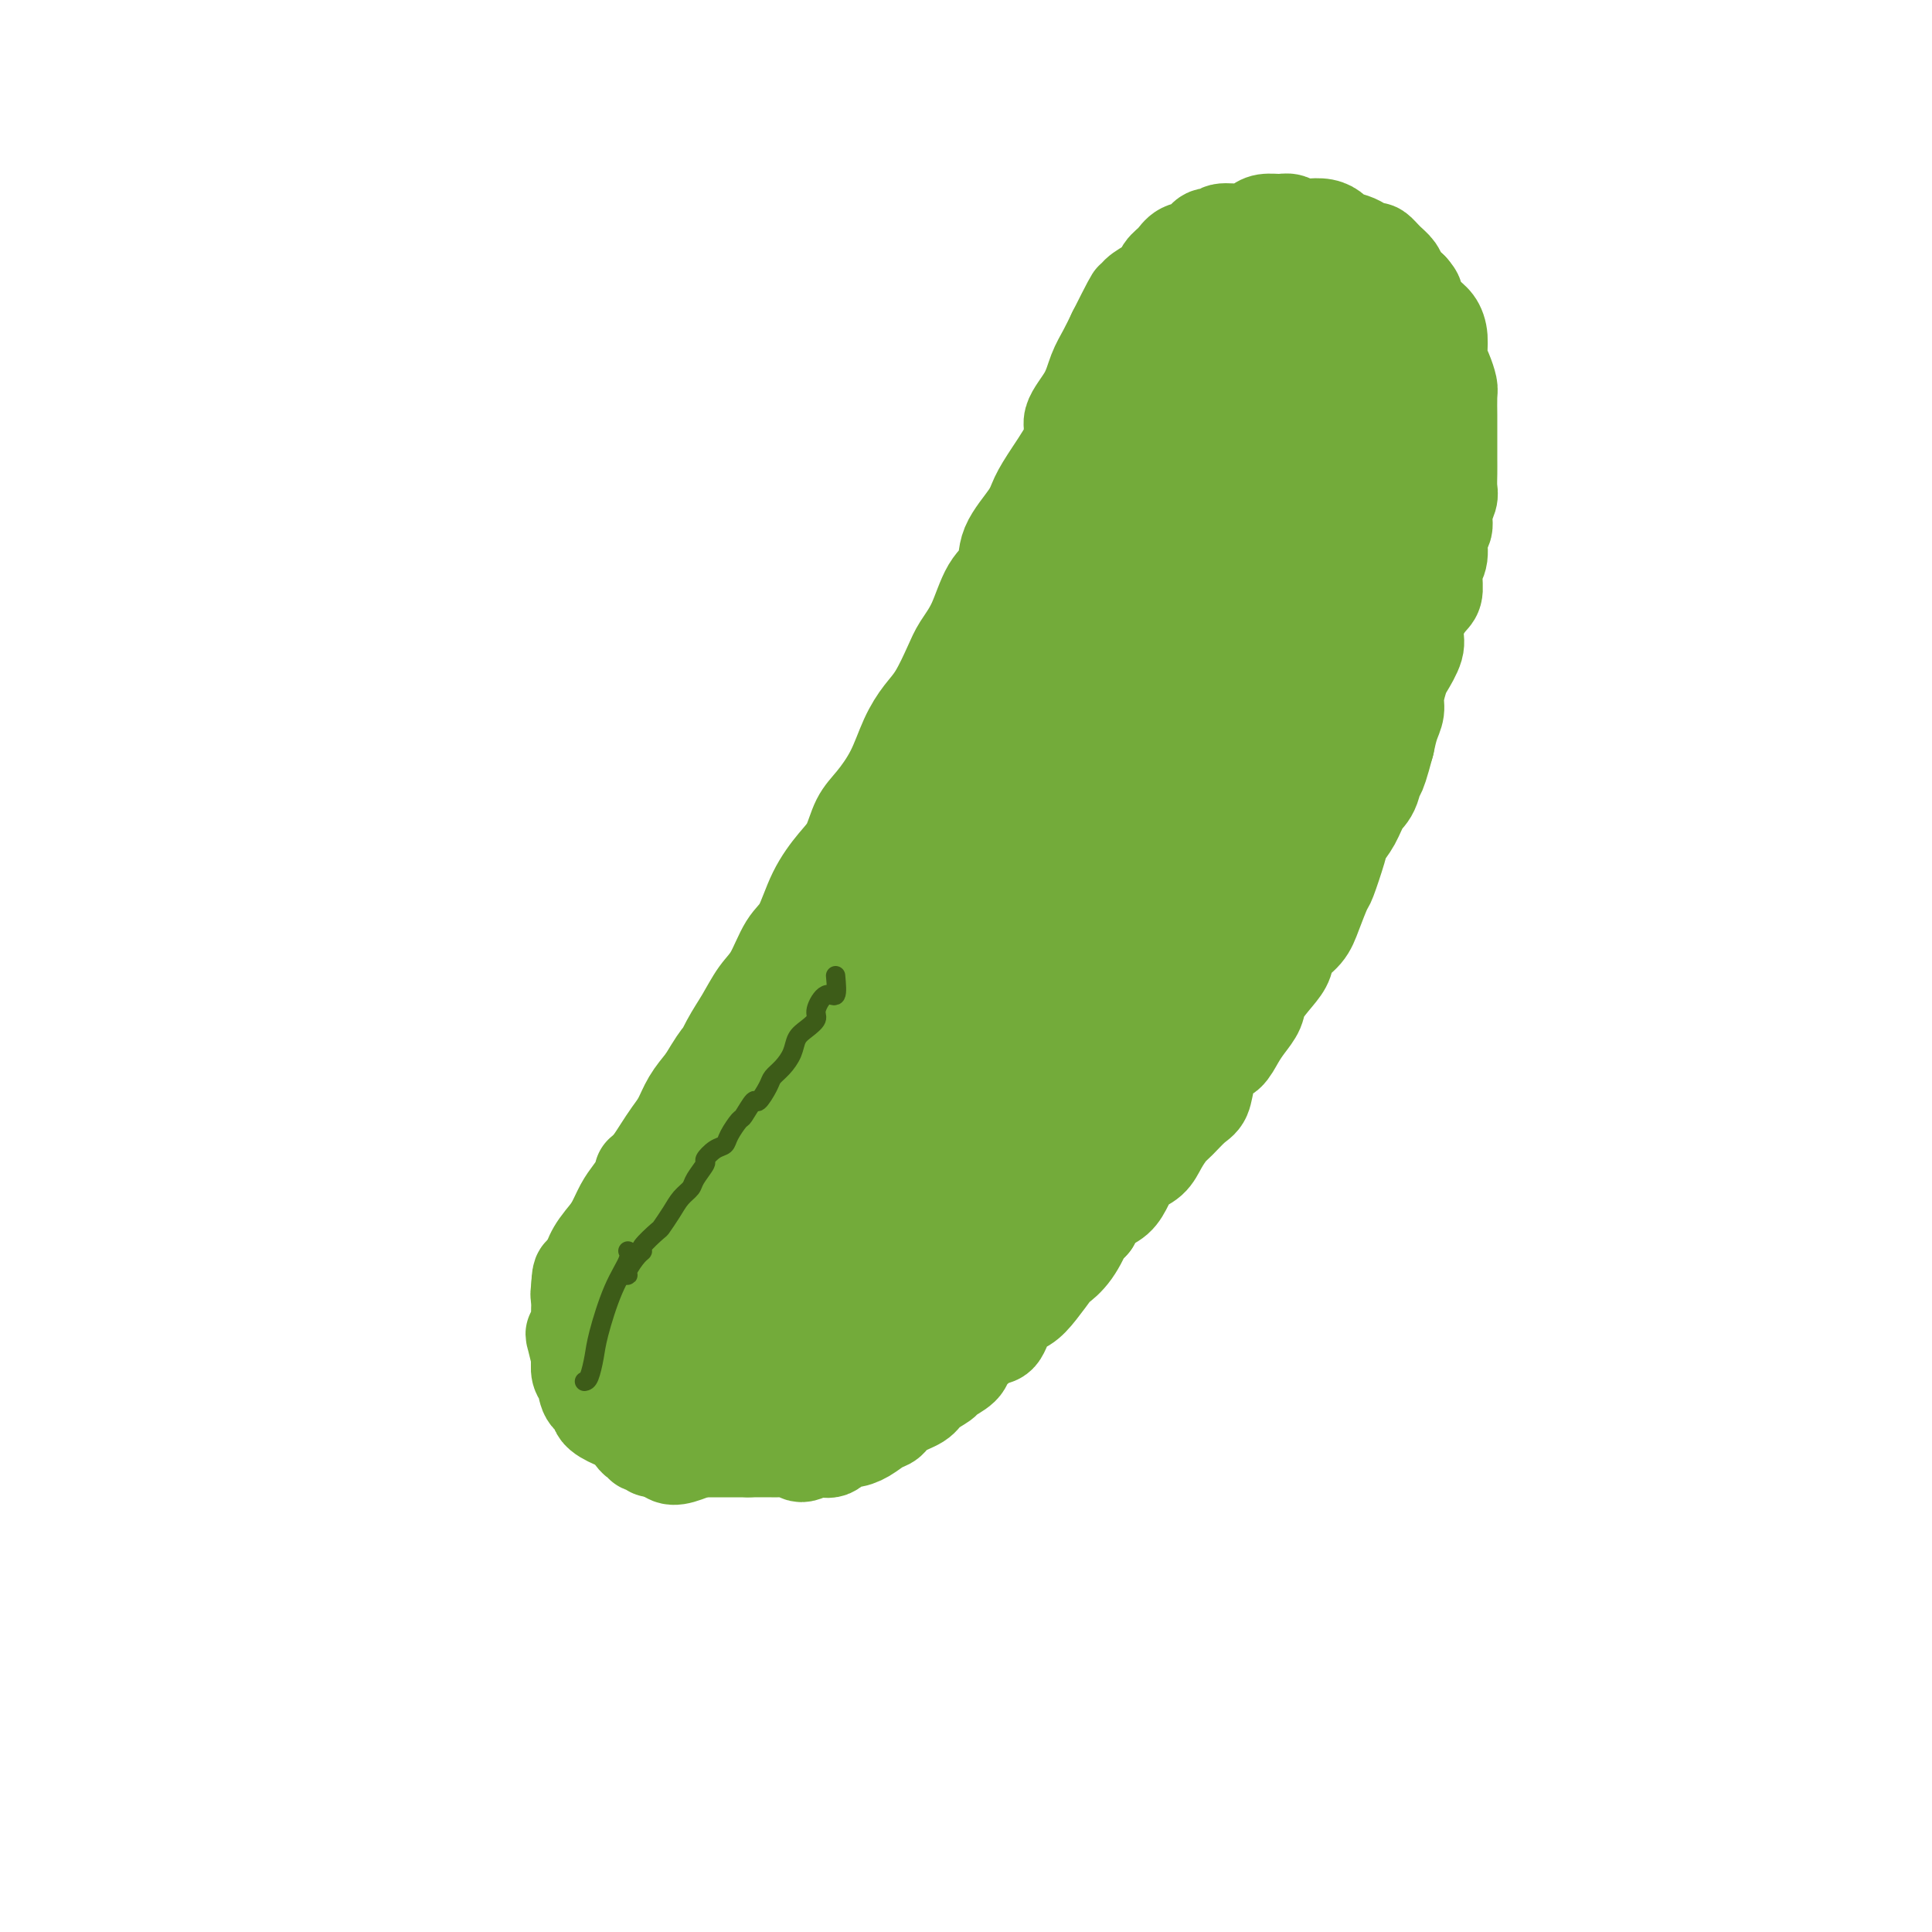 <svg viewBox='0 0 400 400' version='1.1' xmlns='http://www.w3.org/2000/svg' xmlns:xlink='http://www.w3.org/1999/xlink'><g fill='none' stroke='#73AB3A' stroke-width='20' stroke-linecap='round' stroke-linejoin='round'><path d='M135,300c-0.302,-0.454 -0.605,-0.908 -1,-1c-0.395,-0.092 -0.883,0.179 -1,0c-0.117,-0.179 0.136,-0.807 0,-1c-0.136,-0.193 -0.661,0.048 -1,0c-0.339,-0.048 -0.492,-0.384 -1,-1c-0.508,-0.616 -1.373,-1.511 -2,-2c-0.627,-0.489 -1.018,-0.572 -2,-1c-0.982,-0.428 -2.554,-1.202 -3,-2c-0.446,-0.798 0.234,-1.619 0,-2c-0.234,-0.381 -1.383,-0.321 -2,-1c-0.617,-0.679 -0.701,-2.097 -1,-3c-0.299,-0.903 -0.812,-1.290 -1,-2c-0.188,-0.710 -0.050,-1.742 0,-3c0.050,-1.258 0.012,-2.743 0,-4c-0.012,-1.257 0.003,-2.286 0,-3c-0.003,-0.714 -0.025,-1.112 0,-2c0.025,-0.888 0.097,-2.265 0,-3c-0.097,-0.735 -0.364,-0.829 0,-2c0.364,-1.171 1.358,-3.419 2,-5c0.642,-1.581 0.931,-2.495 2,-4c1.069,-1.505 2.919,-3.599 4,-5c1.081,-1.401 1.392,-2.107 2,-3c0.608,-0.893 1.514,-1.971 2,-3c0.486,-1.029 0.553,-2.007 1,-3c0.447,-0.993 1.274,-2.001 2,-3c0.726,-0.999 1.352,-1.989 2,-3c0.648,-1.011 1.318,-2.044 2,-3c0.682,-0.956 1.376,-1.834 2,-3c0.624,-1.166 1.178,-2.619 2,-4c0.822,-1.381 1.911,-2.691 3,-4'/><path d='M146,224c4.619,-7.687 3.166,-4.405 3,-4c-0.166,0.405 0.955,-2.065 2,-4c1.045,-1.935 2.012,-3.333 3,-5c0.988,-1.667 1.996,-3.602 3,-5c1.004,-1.398 2.005,-2.257 3,-4c0.995,-1.743 1.986,-4.369 3,-6c1.014,-1.631 2.053,-2.267 3,-4c0.947,-1.733 1.803,-4.562 3,-7c1.197,-2.438 2.736,-4.484 4,-6c1.264,-1.516 2.253,-2.501 3,-4c0.747,-1.499 1.253,-3.510 2,-5c0.747,-1.490 1.736,-2.458 3,-4c1.264,-1.542 2.804,-3.658 4,-6c1.196,-2.342 2.049,-4.908 3,-7c0.951,-2.092 2.001,-3.708 3,-5c0.999,-1.292 1.946,-2.261 3,-4c1.054,-1.739 2.213,-4.249 3,-6c0.787,-1.751 1.202,-2.742 2,-4c0.798,-1.258 1.979,-2.784 3,-5c1.021,-2.216 1.883,-5.124 3,-7c1.117,-1.876 2.488,-2.722 3,-4c0.512,-1.278 0.163,-2.989 1,-5c0.837,-2.011 2.859,-4.322 4,-6c1.141,-1.678 1.401,-2.723 2,-4c0.599,-1.277 1.536,-2.785 3,-5c1.464,-2.215 3.456,-5.138 4,-7c0.544,-1.862 -0.360,-2.665 0,-4c0.360,-1.335 1.983,-3.203 3,-5c1.017,-1.797 1.428,-3.522 2,-5c0.572,-1.478 1.306,-2.708 2,-4c0.694,-1.292 1.347,-2.646 2,-4'/><path d='M231,69c6.134,-12.231 2.969,-5.308 2,-3c-0.969,2.308 0.259,-0.000 1,-1c0.741,-1.000 0.996,-0.691 1,-1c0.004,-0.309 -0.241,-1.237 0,-2c0.241,-0.763 0.970,-1.360 2,-2c1.030,-0.640 2.363,-1.322 3,-2c0.637,-0.678 0.579,-1.352 1,-2c0.421,-0.648 1.322,-1.269 2,-2c0.678,-0.731 1.135,-1.573 2,-2c0.865,-0.427 2.139,-0.439 3,-1c0.861,-0.561 1.309,-1.670 2,-2c0.691,-0.330 1.626,0.118 2,0c0.374,-0.118 0.187,-0.802 1,-1c0.813,-0.198 2.626,0.090 4,0c1.374,-0.090 2.308,-0.556 3,-1c0.692,-0.444 1.143,-0.865 2,-1c0.857,-0.135 2.120,0.016 3,0c0.880,-0.016 1.378,-0.197 2,0c0.622,0.197 1.369,0.774 2,1c0.631,0.226 1.146,0.102 2,0c0.854,-0.102 2.049,-0.182 3,0c0.951,0.182 1.659,0.627 2,1c0.341,0.373 0.314,0.673 1,1c0.686,0.327 2.084,0.682 3,1c0.916,0.318 1.348,0.599 2,1c0.652,0.401 1.522,0.922 2,1c0.478,0.078 0.565,-0.289 1,0c0.435,0.289 1.220,1.232 2,2c0.780,0.768 1.556,1.361 2,2c0.444,0.639 0.555,1.326 1,2c0.445,0.674 1.222,1.337 2,2'/><path d='M292,60c1.371,1.532 0.797,1.362 1,2c0.203,0.638 1.181,2.085 2,3c0.819,0.915 1.477,1.299 2,2c0.523,0.701 0.911,1.719 1,3c0.089,1.281 -0.120,2.826 0,4c0.120,1.174 0.568,1.976 1,3c0.432,1.024 0.848,2.268 1,3c0.152,0.732 0.041,0.951 0,2c-0.041,1.049 -0.011,2.927 0,4c0.011,1.073 0.003,1.341 0,2c-0.003,0.659 0.000,1.709 0,3c-0.000,1.291 -0.004,2.824 0,4c0.004,1.176 0.016,1.996 0,3c-0.016,1.004 -0.061,2.192 0,3c0.061,0.808 0.228,1.235 0,2c-0.228,0.765 -0.850,1.869 -1,3c-0.150,1.131 0.170,2.288 0,3c-0.170,0.712 -0.832,0.977 -1,2c-0.168,1.023 0.159,2.804 0,4c-0.159,1.196 -0.803,1.808 -1,3c-0.197,1.192 0.054,2.964 0,4c-0.054,1.036 -0.414,1.335 -1,2c-0.586,0.665 -1.400,1.695 -2,3c-0.600,1.305 -0.988,2.884 -1,4c-0.012,1.116 0.351,1.768 0,3c-0.351,1.232 -1.418,3.042 -2,4c-0.582,0.958 -0.681,1.063 -1,2c-0.319,0.937 -0.859,2.705 -1,4c-0.141,1.295 0.116,2.118 0,3c-0.116,0.882 -0.605,1.823 -1,3c-0.395,1.177 -0.698,2.588 -1,4'/><path d='M287,154c-2.429,9.123 -2.003,5.431 -2,5c0.003,-0.431 -0.418,2.398 -1,4c-0.582,1.602 -1.326,1.978 -2,3c-0.674,1.022 -1.279,2.690 -2,4c-0.721,1.310 -1.558,2.261 -2,3c-0.442,0.739 -0.487,1.265 -1,3c-0.513,1.735 -1.493,4.680 -2,6c-0.507,1.320 -0.541,1.014 -1,2c-0.459,0.986 -1.343,3.263 -2,5c-0.657,1.737 -1.087,2.933 -2,4c-0.913,1.067 -2.310,2.004 -3,3c-0.690,0.996 -0.674,2.052 -1,3c-0.326,0.948 -0.993,1.789 -2,3c-1.007,1.211 -2.353,2.791 -3,4c-0.647,1.209 -0.596,2.048 -1,3c-0.404,0.952 -1.264,2.018 -2,3c-0.736,0.982 -1.348,1.881 -2,3c-0.652,1.119 -1.342,2.459 -2,3c-0.658,0.541 -1.282,0.284 -2,1c-0.718,0.716 -1.529,2.403 -2,4c-0.471,1.597 -0.602,3.102 -1,4c-0.398,0.898 -1.064,1.189 -2,2c-0.936,0.811 -2.141,2.142 -3,3c-0.859,0.858 -1.371,1.244 -2,2c-0.629,0.756 -1.375,1.883 -2,3c-0.625,1.117 -1.130,2.224 -2,3c-0.870,0.776 -2.106,1.222 -3,2c-0.894,0.778 -1.446,1.889 -2,3c-0.554,1.111 -1.111,2.222 -2,3c-0.889,0.778 -2.111,1.222 -3,2c-0.889,0.778 -1.444,1.889 -2,3'/><path d='M226,253c-3.937,4.281 -2.279,1.982 -2,2c0.279,0.018 -0.820,2.351 -2,4c-1.180,1.649 -2.441,2.613 -3,3c-0.559,0.387 -0.415,0.195 -1,1c-0.585,0.805 -1.899,2.606 -3,4c-1.101,1.394 -1.989,2.379 -3,3c-1.011,0.621 -2.145,0.876 -3,2c-0.855,1.124 -1.431,3.116 -2,4c-0.569,0.884 -1.130,0.661 -2,1c-0.870,0.339 -2.048,1.242 -3,2c-0.952,0.758 -1.677,1.372 -2,2c-0.323,0.628 -0.244,1.271 -1,2c-0.756,0.729 -2.345,1.546 -3,2c-0.655,0.454 -0.374,0.545 -1,1c-0.626,0.455 -2.159,1.273 -3,2c-0.841,0.727 -0.991,1.364 -2,2c-1.009,0.636 -2.879,1.271 -4,2c-1.121,0.729 -1.494,1.552 -2,2c-0.506,0.448 -1.146,0.520 -2,1c-0.854,0.480 -1.922,1.367 -3,2c-1.078,0.633 -2.166,1.012 -3,1c-0.834,-0.012 -1.415,-0.413 -2,0c-0.585,0.413 -1.173,1.641 -2,2c-0.827,0.359 -1.893,-0.153 -3,0c-1.107,0.153 -2.255,0.969 -3,1c-0.745,0.031 -1.089,-0.724 -2,-1c-0.911,-0.276 -2.391,-0.074 -3,0c-0.609,0.074 -0.349,0.020 -1,0c-0.651,-0.020 -2.214,-0.005 -3,0c-0.786,0.005 -0.796,0.002 -1,0c-0.204,-0.002 -0.602,-0.001 -1,0'/><path d='M155,300c-3.053,0.000 -2.187,0.000 -2,0c0.187,-0.000 -0.307,-0.000 -1,0c-0.693,0.000 -1.585,0.000 -2,0c-0.415,-0.000 -0.352,-0.001 -1,0c-0.648,0.001 -2.008,0.002 -3,0c-0.992,-0.002 -1.615,-0.008 -2,0c-0.385,0.008 -0.530,0.031 -1,0c-0.470,-0.031 -1.263,-0.115 -2,0c-0.737,0.115 -1.419,0.431 -2,0c-0.581,-0.431 -1.062,-1.609 -2,-2c-0.938,-0.391 -2.331,0.003 -3,0c-0.669,-0.003 -0.612,-0.404 -1,-1c-0.388,-0.596 -1.221,-1.389 -2,-2c-0.779,-0.611 -1.505,-1.042 -2,-1c-0.495,0.042 -0.759,0.555 -1,0c-0.241,-0.555 -0.459,-2.180 -1,-3c-0.541,-0.820 -1.405,-0.836 -2,-1c-0.595,-0.164 -0.919,-0.476 -1,-1c-0.081,-0.524 0.083,-1.259 0,-2c-0.083,-0.741 -0.414,-1.487 -1,-2c-0.586,-0.513 -1.429,-0.793 -2,-1c-0.571,-0.207 -0.872,-0.341 -1,-1c-0.128,-0.659 -0.083,-1.843 0,-2c0.083,-0.157 0.204,0.712 0,0c-0.204,-0.712 -0.734,-3.006 -1,-4c-0.266,-0.994 -0.267,-0.689 0,-1c0.267,-0.311 0.804,-1.238 1,-2c0.196,-0.762 0.053,-1.359 0,-2c-0.053,-0.641 -0.014,-1.326 0,-2c0.014,-0.674 0.004,-1.335 0,-2c-0.004,-0.665 -0.002,-1.332 0,-2'/><path d='M120,266c0.119,-3.004 0.416,-2.014 1,-2c0.584,0.014 1.455,-0.948 2,-2c0.545,-1.052 0.764,-2.196 1,-3c0.236,-0.804 0.487,-1.269 1,-2c0.513,-0.731 1.286,-1.726 2,-3c0.714,-1.274 1.368,-2.825 2,-4c0.632,-1.175 1.242,-1.975 2,-3c0.758,-1.025 1.666,-2.276 2,-3c0.334,-0.724 0.096,-0.921 0,-1c-0.096,-0.079 -0.048,-0.039 0,0'/><path d='M166,225c-0.047,-0.996 -0.094,-1.992 0,-3c0.094,-1.008 0.329,-2.028 0,-2c-0.329,0.028 -1.223,1.104 -2,2c-0.777,0.896 -1.438,1.611 -3,4c-1.562,2.389 -4.025,6.453 -6,11c-1.975,4.547 -3.463,9.576 -5,14c-1.537,4.424 -3.123,8.244 -4,13c-0.877,4.756 -1.047,10.448 0,13c1.047,2.552 3.309,1.964 5,1c1.691,-0.964 2.811,-2.303 6,-6c3.189,-3.697 8.446,-9.753 12,-15c3.554,-5.247 5.404,-9.687 9,-16c3.596,-6.313 8.939,-14.500 12,-21c3.061,-6.500 3.840,-11.314 5,-16c1.160,-4.686 2.701,-9.245 2,-11c-0.701,-1.755 -3.645,-0.706 -6,0c-2.355,0.706 -4.121,1.067 -9,6c-4.879,4.933 -12.870,14.437 -18,22c-5.130,7.563 -7.398,13.187 -10,19c-2.602,5.813 -5.538,11.817 -8,19c-2.462,7.183 -4.452,15.545 -5,21c-0.548,5.455 0.345,8.002 2,9c1.655,0.998 4.073,0.445 8,-2c3.927,-2.445 9.362,-6.782 15,-13c5.638,-6.218 11.478,-14.316 17,-21c5.522,-6.684 10.727,-11.954 16,-19c5.273,-7.046 10.615,-15.869 14,-22c3.385,-6.131 4.815,-9.571 6,-13c1.185,-3.429 2.127,-6.846 1,-8c-1.127,-1.154 -4.322,-0.044 -8,2c-3.678,2.044 -7.839,5.022 -12,8'/><path d='M200,201c-6.594,4.530 -13.078,10.856 -20,18c-6.922,7.144 -14.280,15.106 -20,22c-5.720,6.894 -9.800,12.721 -14,20c-4.200,7.279 -8.520,16.012 -10,23c-1.480,6.988 -0.121,12.231 1,15c1.121,2.769 2.004,3.063 5,2c2.996,-1.063 8.103,-3.484 13,-7c4.897,-3.516 9.582,-8.127 14,-13c4.418,-4.873 8.570,-10.008 13,-16c4.430,-5.992 9.140,-12.841 14,-19c4.860,-6.159 9.871,-11.627 13,-16c3.129,-4.373 4.376,-7.651 5,-11c0.624,-3.349 0.625,-6.769 0,-9c-0.625,-2.231 -1.875,-3.271 -5,-4c-3.125,-0.729 -8.124,-1.145 -13,0c-4.876,1.145 -9.628,3.850 -14,7c-4.372,3.150 -8.363,6.745 -13,12c-4.637,5.255 -9.920,12.171 -14,19c-4.080,6.829 -6.958,13.573 -9,19c-2.042,5.427 -3.250,9.538 -3,14c0.250,4.462 1.958,9.275 4,12c2.042,2.725 4.419,3.361 8,3c3.581,-0.361 8.366,-1.721 14,-5c5.634,-3.279 12.119,-8.478 17,-13c4.881,-4.522 8.160,-8.366 13,-14c4.840,-5.634 11.242,-13.058 16,-19c4.758,-5.942 7.872,-10.402 11,-16c3.128,-5.598 6.272,-12.336 8,-17c1.728,-4.664 2.042,-7.256 1,-9c-1.042,-1.744 -3.441,-2.641 -7,-3c-3.559,-0.359 -8.280,-0.179 -13,0'/><path d='M215,196c-5.433,-0.091 -9.017,1.180 -15,4c-5.983,2.820 -14.366,7.188 -21,11c-6.634,3.812 -11.519,7.068 -17,12c-5.481,4.932 -11.557,11.541 -16,18c-4.443,6.459 -7.255,12.770 -9,20c-1.745,7.230 -2.425,15.379 -2,20c0.425,4.621 1.956,5.712 5,6c3.044,0.288 7.602,-0.228 13,-3c5.398,-2.772 11.635,-7.801 17,-12c5.365,-4.199 9.859,-7.570 16,-13c6.141,-5.430 13.928,-12.919 21,-20c7.072,-7.081 13.429,-13.752 18,-20c4.571,-6.248 7.356,-12.072 10,-17c2.644,-4.928 5.147,-8.961 6,-13c0.853,-4.039 0.056,-8.086 -1,-10c-1.056,-1.914 -2.372,-1.697 -5,-1c-2.628,0.697 -6.570,1.875 -12,5c-5.430,3.125 -12.349,8.199 -18,12c-5.651,3.801 -10.033,6.330 -18,14c-7.967,7.670 -19.519,20.481 -26,28c-6.481,7.519 -7.891,9.745 -11,16c-3.109,6.255 -7.917,16.538 -10,24c-2.083,7.462 -1.441,12.103 0,14c1.441,1.897 3.683,1.049 7,-1c3.317,-2.049 7.711,-5.301 13,-11c5.289,-5.699 11.473,-13.847 18,-23c6.527,-9.153 13.398,-19.312 21,-31c7.602,-11.688 15.934,-24.906 22,-36c6.066,-11.094 9.864,-20.064 14,-29c4.136,-8.936 8.610,-17.839 12,-26c3.390,-8.161 5.695,-15.581 8,-23'/><path d='M255,111c5.579,-13.838 2.525,-9.433 1,-8c-1.525,1.433 -1.521,-0.105 -4,1c-2.479,1.105 -7.441,4.853 -11,8c-3.559,3.147 -5.714,5.693 -11,12c-5.286,6.307 -13.703,16.377 -20,25c-6.297,8.623 -10.473,15.801 -16,26c-5.527,10.199 -12.405,23.420 -17,33c-4.595,9.580 -6.907,15.519 -8,20c-1.093,4.481 -0.968,7.502 0,7c0.968,-0.502 2.779,-4.528 5,-9c2.221,-4.472 4.852,-9.389 9,-17c4.148,-7.611 9.812,-17.916 16,-30c6.188,-12.084 12.901,-25.947 18,-37c5.099,-11.053 8.586,-19.296 14,-28c5.414,-8.704 12.757,-17.870 17,-24c4.243,-6.130 5.386,-9.223 7,-11c1.614,-1.777 3.701,-2.236 3,-1c-0.701,1.236 -4.188,4.168 -7,7c-2.812,2.832 -4.948,5.564 -9,11c-4.052,5.436 -10.018,13.575 -15,22c-4.982,8.425 -8.979,17.135 -13,26c-4.021,8.865 -8.066,17.886 -13,28c-4.934,10.114 -10.756,21.322 -15,30c-4.244,8.678 -6.908,14.826 -8,17c-1.092,2.174 -0.612,0.375 0,-2c0.612,-2.375 1.354,-5.324 4,-12c2.646,-6.676 7.195,-17.079 11,-26c3.805,-8.921 6.865,-16.360 11,-26c4.135,-9.640 9.344,-21.480 15,-31c5.656,-9.520 11.759,-16.720 16,-22c4.241,-5.280 6.621,-8.640 9,-12'/><path d='M244,88c5.462,-6.664 6.618,-6.325 7,-6c0.382,0.325 -0.010,0.635 -1,3c-0.990,2.365 -2.578,6.785 -5,13c-2.422,6.215 -5.677,14.227 -9,21c-3.323,6.773 -6.714,12.309 -11,20c-4.286,7.691 -9.465,17.539 -13,24c-3.535,6.461 -5.424,9.537 -7,12c-1.576,2.463 -2.840,4.313 -3,4c-0.160,-0.313 0.783,-2.788 2,-8c1.217,-5.212 2.709,-13.159 5,-21c2.291,-7.841 5.383,-15.574 8,-23c2.617,-7.426 4.761,-14.543 8,-22c3.239,-7.457 7.574,-15.253 11,-20c3.426,-4.747 5.941,-6.444 8,-7c2.059,-0.556 3.660,0.028 4,2c0.340,1.972 -0.580,5.334 -2,11c-1.420,5.666 -3.338,13.638 -5,20c-1.662,6.362 -3.068,11.113 -6,20c-2.932,8.887 -7.391,21.911 -11,32c-3.609,10.089 -6.368,17.243 -9,24c-2.632,6.757 -5.136,13.117 -6,16c-0.864,2.883 -0.089,2.287 0,1c0.089,-1.287 -0.510,-3.266 0,-9c0.510,-5.734 2.129,-15.222 3,-24c0.871,-8.778 0.995,-16.846 3,-27c2.005,-10.154 5.891,-22.395 10,-33c4.109,-10.605 8.441,-19.574 12,-26c3.559,-6.426 6.346,-10.310 9,-13c2.654,-2.690 5.176,-4.186 7,-5c1.824,-0.814 2.950,-0.947 3,3c0.050,3.947 -0.975,11.973 -2,20'/><path d='M254,90c-0.963,6.501 -2.369,12.754 -4,19c-1.631,6.246 -3.487,12.486 -6,20c-2.513,7.514 -5.685,16.303 -9,24c-3.315,7.697 -6.774,14.301 -9,18c-2.226,3.699 -3.218,4.494 -4,4c-0.782,-0.494 -1.352,-2.277 -2,-5c-0.648,-2.723 -1.372,-6.386 -1,-14c0.372,-7.614 1.842,-19.179 3,-28c1.158,-8.821 2.004,-14.897 5,-22c2.996,-7.103 8.141,-15.235 13,-21c4.859,-5.765 9.431,-9.165 13,-11c3.569,-1.835 6.134,-2.104 9,-2c2.866,0.104 6.034,0.582 8,4c1.966,3.418 2.730,9.774 3,15c0.270,5.226 0.045,9.320 -1,16c-1.045,6.680 -2.910,15.947 -5,23c-2.090,7.053 -4.406,11.894 -8,19c-3.594,7.106 -8.466,16.478 -12,22c-3.534,5.522 -5.730,7.195 -9,9c-3.270,1.805 -7.615,3.744 -10,1c-2.385,-2.744 -2.809,-10.169 -4,-17c-1.191,-6.831 -3.149,-13.067 -2,-24c1.149,-10.933 5.406,-26.563 9,-37c3.594,-10.437 6.526,-15.682 10,-21c3.474,-5.318 7.489,-10.710 13,-15c5.511,-4.290 12.519,-7.480 17,-9c4.481,-1.520 6.436,-1.371 9,1c2.564,2.371 5.739,6.966 7,14c1.261,7.034 0.609,16.509 0,25c-0.609,8.491 -1.174,15.997 -3,24c-1.826,8.003 -4.913,16.501 -8,25'/><path d='M276,147c-1.952,6.542 -2.832,10.396 -5,15c-2.168,4.604 -5.624,9.958 -8,13c-2.376,3.042 -3.672,3.771 -6,4c-2.328,0.229 -5.689,-0.043 -8,-3c-2.311,-2.957 -3.573,-8.599 -5,-14c-1.427,-5.401 -3.018,-10.559 -4,-18c-0.982,-7.441 -1.353,-17.164 0,-26c1.353,-8.836 4.431,-16.785 7,-23c2.569,-6.215 4.628,-10.695 8,-15c3.372,-4.305 8.056,-8.434 12,-11c3.944,-2.566 7.150,-3.571 10,-3c2.850,0.571 5.346,2.716 7,8c1.654,5.284 2.465,13.707 2,23c-0.465,9.293 -2.207,19.456 -5,30c-2.793,10.544 -6.637,21.468 -10,31c-3.363,9.532 -6.243,17.673 -10,25c-3.757,7.327 -8.389,13.839 -13,21c-4.611,7.161 -9.200,14.971 -13,20c-3.800,5.029 -6.812,7.278 -9,8c-2.188,0.722 -3.553,-0.084 -4,-2c-0.447,-1.916 0.023,-4.942 0,-12c-0.023,-7.058 -0.541,-18.147 1,-30c1.541,-11.853 5.139,-24.470 10,-35c4.861,-10.530 10.984,-18.972 16,-24c5.016,-5.028 8.923,-6.641 12,-7c3.077,-0.359 5.323,0.536 7,4c1.677,3.464 2.784,9.497 2,17c-0.784,7.503 -3.457,16.475 -6,24c-2.543,7.525 -4.954,13.603 -9,22c-4.046,8.397 -9.727,19.113 -14,26c-4.273,6.887 -7.136,9.943 -10,13'/><path d='M231,228c-2.836,2.381 -4.927,1.833 -7,1c-2.073,-0.833 -4.130,-1.951 -1,-17c3.130,-15.049 11.446,-44.031 17,-58c5.554,-13.969 8.345,-12.927 11,-14c2.655,-1.073 5.173,-4.262 7,-5c1.827,-0.738 2.964,0.975 3,5c0.036,4.025 -1.030,10.364 -3,16c-1.970,5.636 -4.843,10.571 -7,15c-2.157,4.429 -3.599,8.352 -7,12c-3.401,3.648 -8.762,7.021 -11,8c-2.238,0.979 -1.354,-0.434 -1,-1c0.354,-0.566 0.177,-0.283 0,0'/></g>
<g fill='none' stroke='#3D5C18' stroke-width='4' stroke-linecap='round' stroke-linejoin='round'><path d='M121,286c0.322,-0.060 0.644,-0.120 1,-1c0.356,-0.880 0.747,-2.579 1,-4c0.253,-1.421 0.369,-2.563 1,-5c0.631,-2.437 1.777,-6.169 3,-9c1.223,-2.831 2.521,-4.762 3,-6c0.479,-1.238 0.137,-1.782 0,-2c-0.137,-0.218 -0.068,-0.109 0,0'/><path d='M129,264c0.474,0.030 0.947,0.060 1,0c0.053,-0.060 -0.315,-0.209 0,-1c0.315,-0.791 1.312,-2.224 2,-3c0.688,-0.776 1.066,-0.896 1,-1c-0.066,-0.104 -0.576,-0.191 0,-1c0.576,-0.809 2.238,-2.338 3,-3c0.762,-0.662 0.622,-0.455 1,-1c0.378,-0.545 1.272,-1.841 2,-3c0.728,-1.159 1.290,-2.179 2,-3c0.710,-0.821 1.569,-1.442 2,-2c0.431,-0.558 0.434,-1.052 1,-2c0.566,-0.948 1.695,-2.350 2,-3c0.305,-0.650 -0.212,-0.550 0,-1c0.212,-0.450 1.155,-1.452 2,-2c0.845,-0.548 1.592,-0.642 2,-1c0.408,-0.358 0.475,-0.979 1,-2c0.525,-1.021 1.507,-2.441 2,-3c0.493,-0.559 0.499,-0.257 1,-1c0.501,-0.743 1.499,-2.530 2,-3c0.501,-0.470 0.505,0.377 1,0c0.495,-0.377 1.480,-1.977 2,-3c0.520,-1.023 0.576,-1.467 1,-2c0.424,-0.533 1.218,-1.154 2,-2c0.782,-0.846 1.553,-1.916 2,-3c0.447,-1.084 0.570,-2.183 1,-3c0.430,-0.817 1.166,-1.351 2,-2c0.834,-0.649 1.765,-1.414 2,-2c0.235,-0.586 -0.226,-0.992 0,-2c0.226,-1.008 1.138,-2.618 2,-3c0.862,-0.382 1.675,0.462 2,0c0.325,-0.462 0.163,-2.231 0,-4'/></g>
</svg>